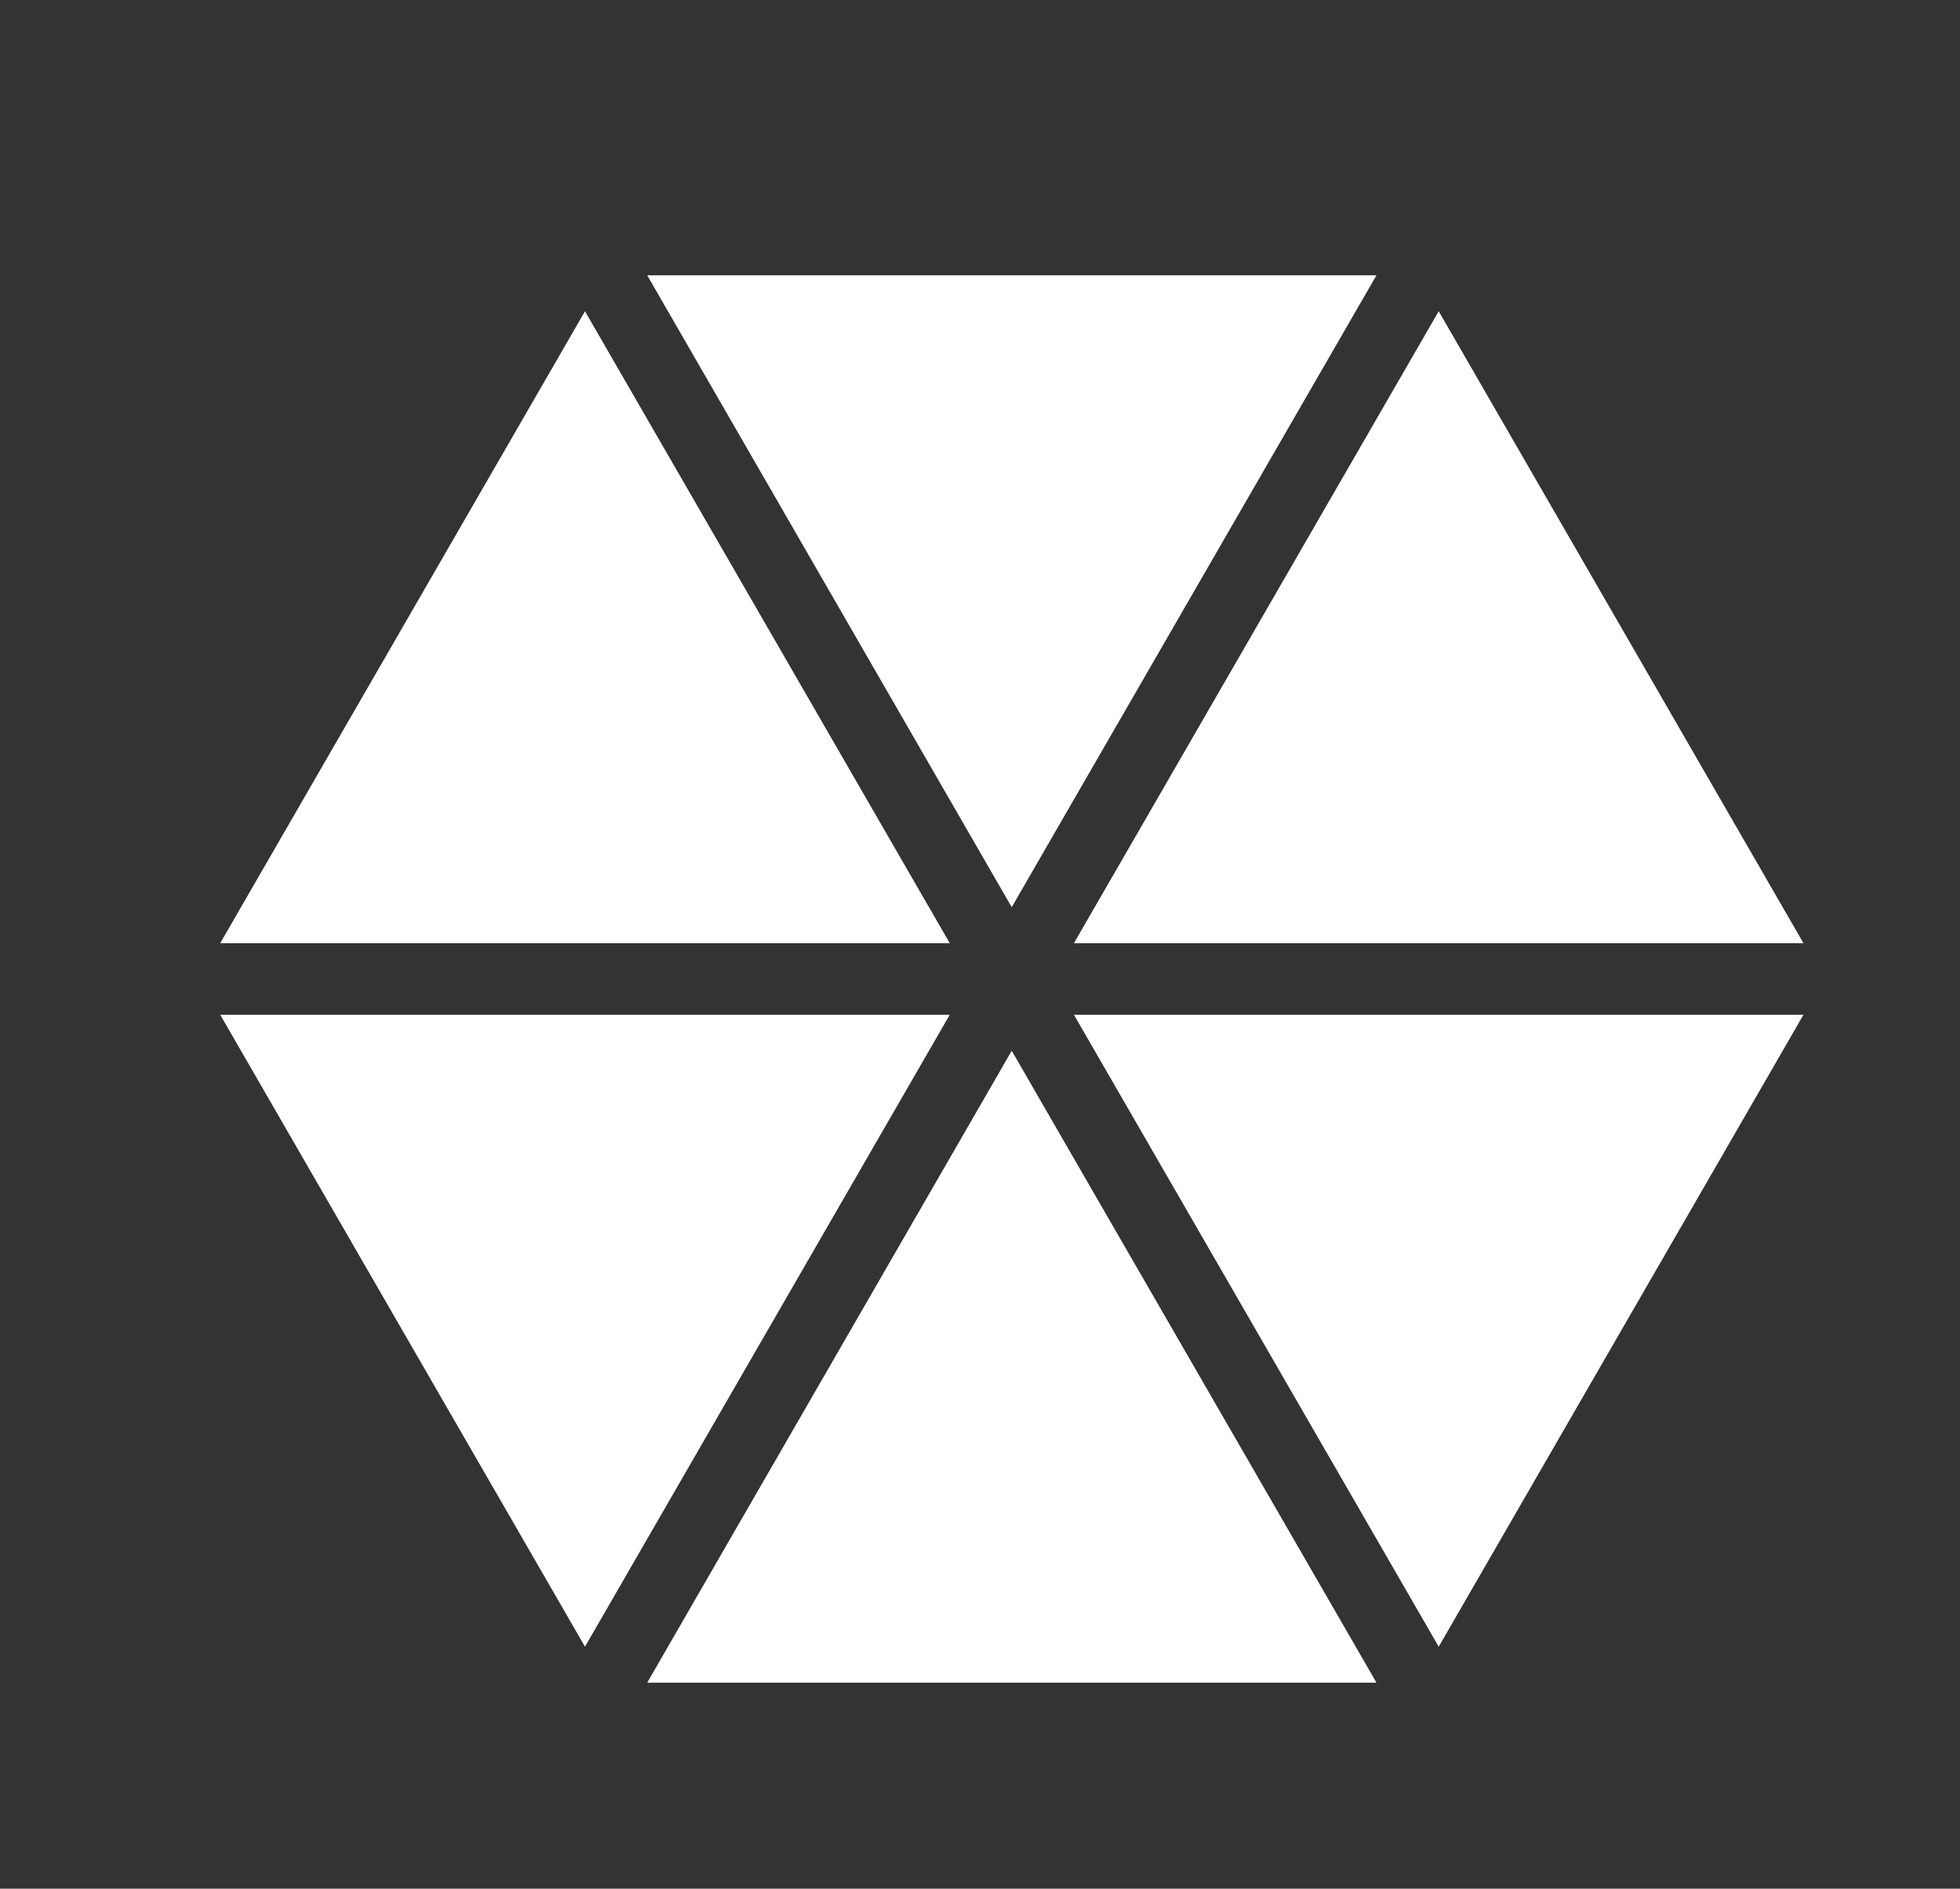 <?xml version="1.0" encoding="utf-8"?>
<!-- Generator: Adobe Illustrator 24.3.0, SVG Export Plug-In . SVG Version: 6.00 Build 0)  -->
<svg version="1.1" id="Layer_1" xmlns="http://www.w3.org/2000/svg" xmlns:xlink="http://www.w3.org/1999/xlink" x="0px" y="0px"
	 viewBox="0 0 81.25 78.28" style="enable-background:new 0 0 81.25 78.28;" xml:space="preserve">
<rect x="0" y="0" width="81.25" height="78.28" fill="#333333" stroke="none"/>
<style type="text/css">
	.st0{fill:#FFFFFF;}
</style>
<g>
	<polygon class="st0" points="57.06,69.74 41.94,43.55 26.83,69.74 	"/>
	<polygon class="st0" points="26.83,11.41 41.94,37.6 57.06,11.41 	"/>
	<polygon class="st0" points="74.76,39.09 59.64,12.9 44.52,39.09 	"/>
	<polygon class="st0" points="44.52,42.06 59.64,68.25 74.76,42.06 	"/>
	<polygon class="st0" points="39.37,39.09 24.25,12.9 9.13,39.09 	"/>
	<polygon class="st0" points="9.13,42.06 24.25,68.25 39.37,42.06 	"/>
</g>
</svg>
